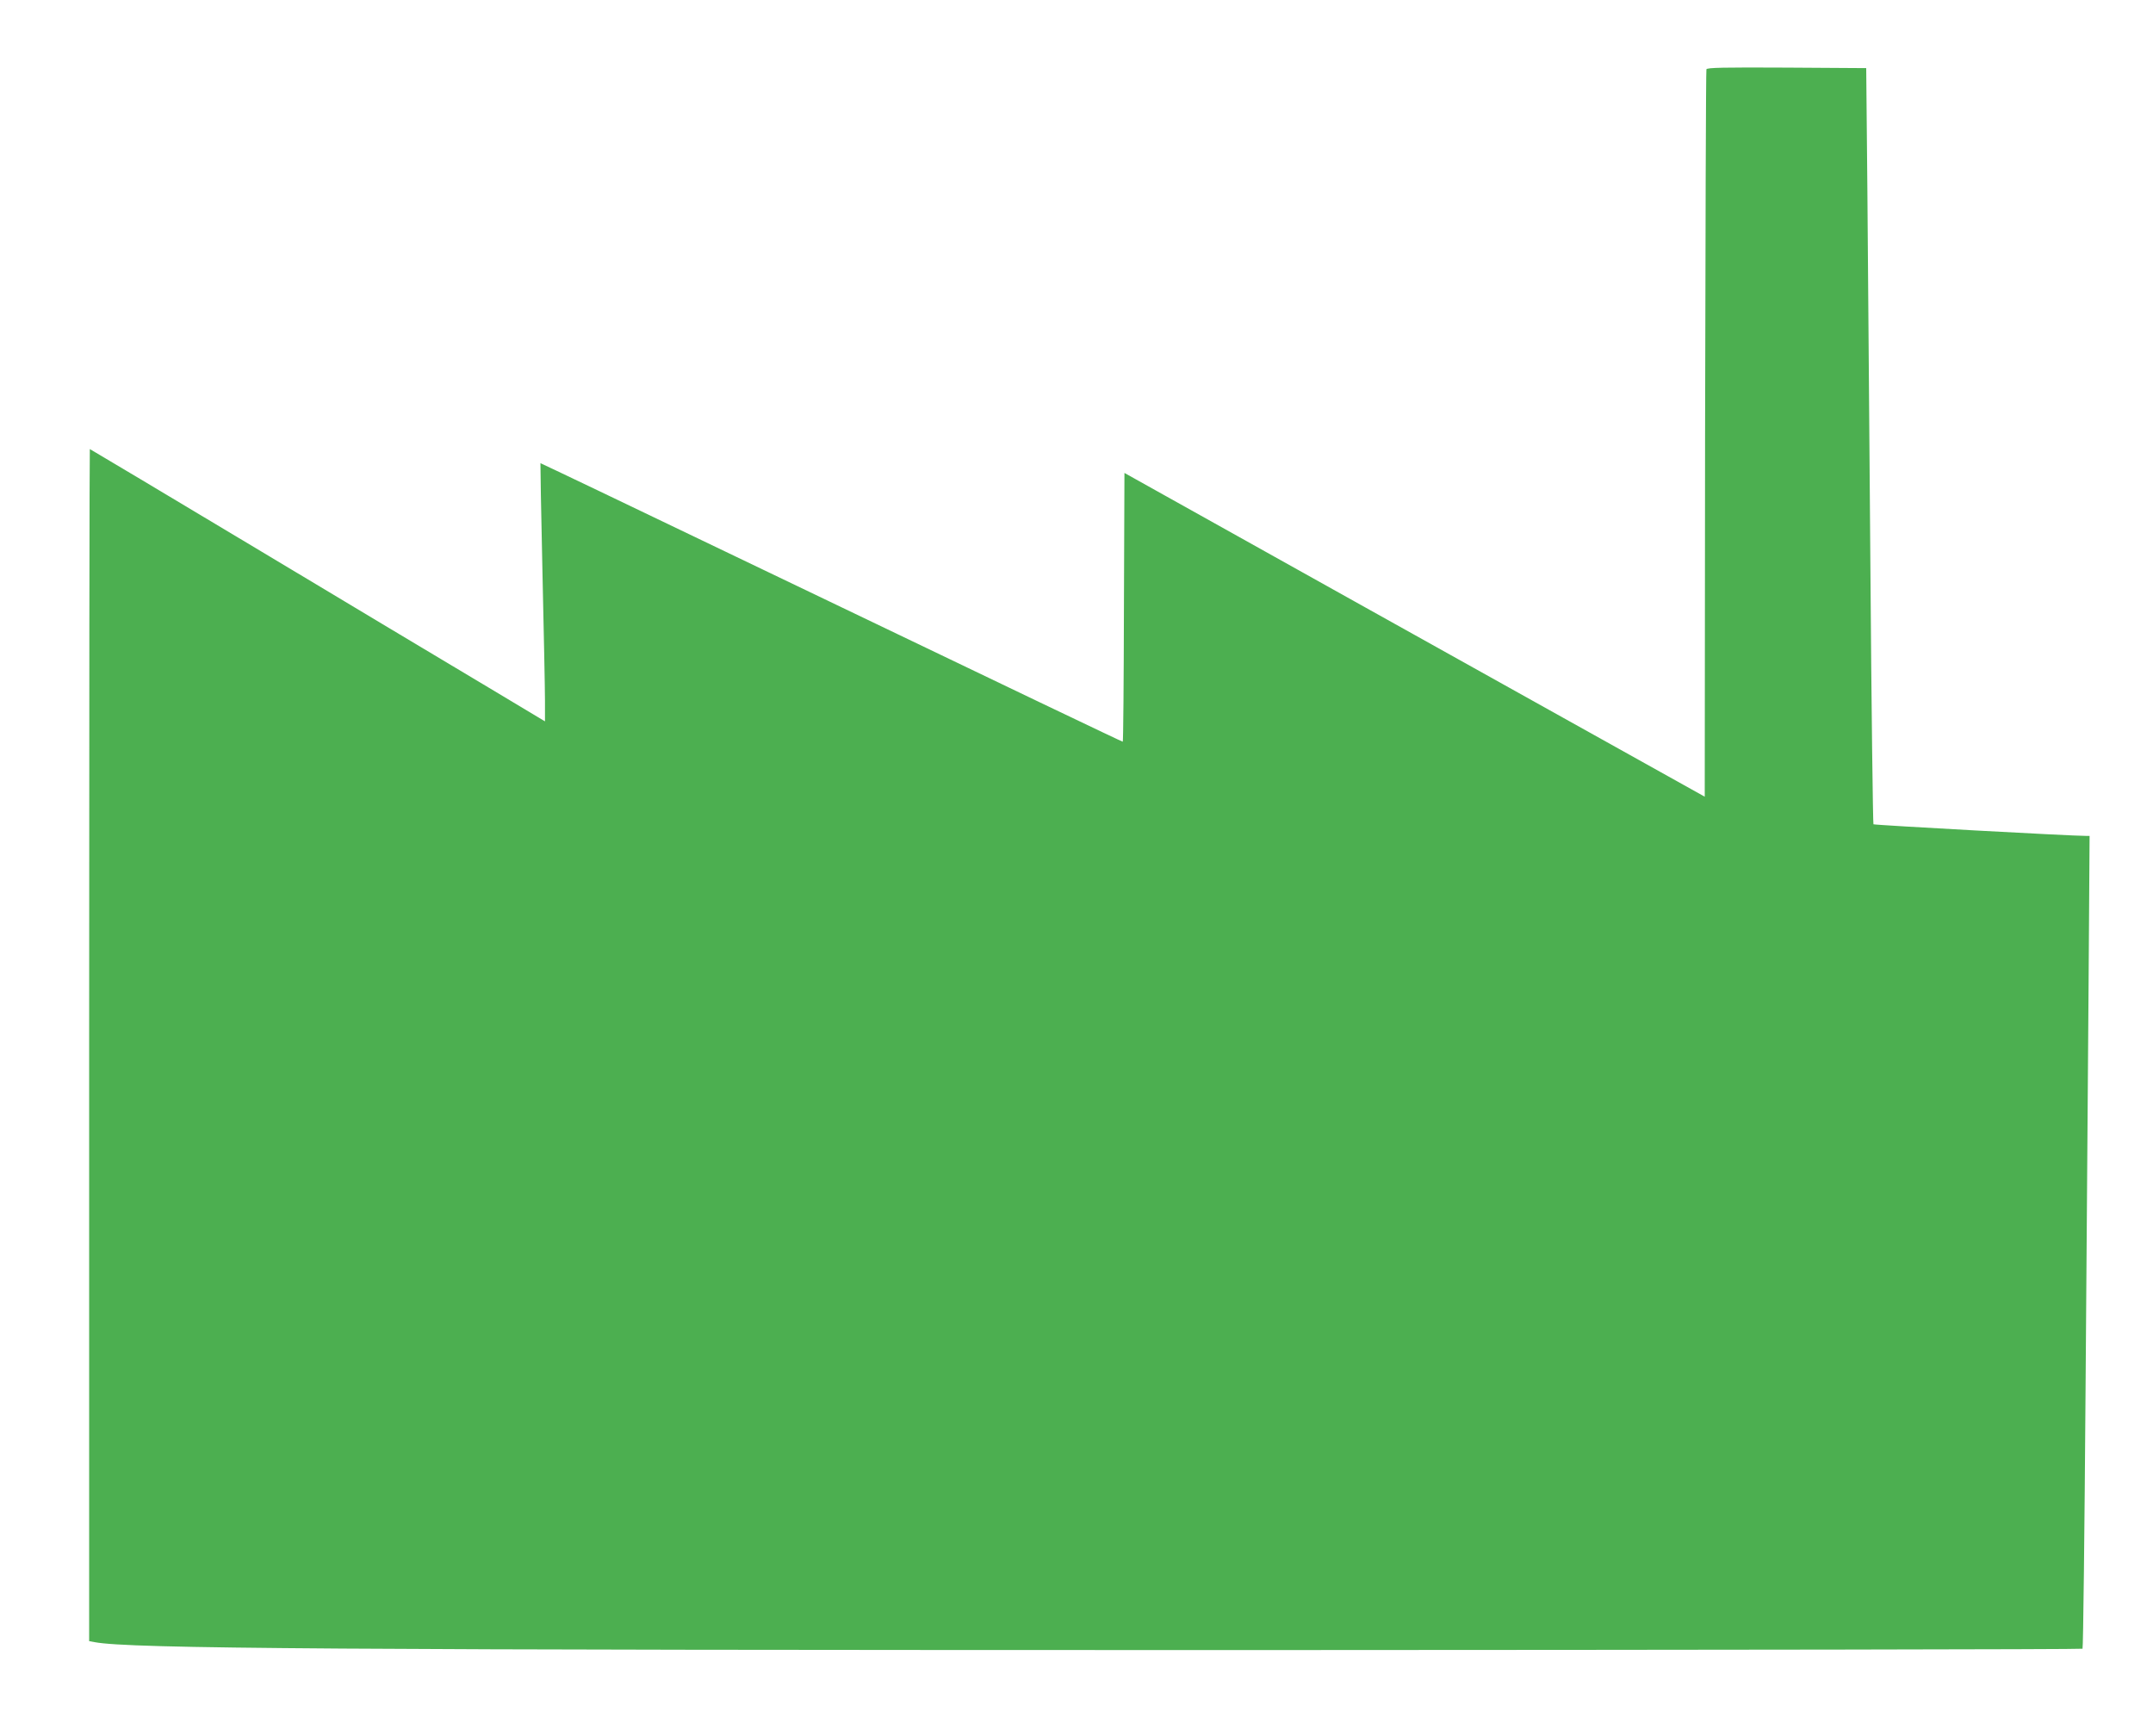 <?xml version="1.0" standalone="no"?>
<!DOCTYPE svg PUBLIC "-//W3C//DTD SVG 20010904//EN"
 "http://www.w3.org/TR/2001/REC-SVG-20010904/DTD/svg10.dtd">
<svg version="1.0" xmlns="http://www.w3.org/2000/svg"
 width="1280pt" height="1032pt" viewBox="0 0 1280 1032"
 preserveAspectRatio="xMidYMid meet">
<g transform="translate(0,1032) scale(0.1,-0.1)"
fill="#4caf50" stroke="none">
<path d="M10145 9908 c-3 -7 -6 -983 -8 -2169 l-2 -2156 -355 198 c-195 108
-971 542 -1725 962 l-1370 765 -3 -799 c-1 -439 -4 -799 -7 -799 -5 0 -543
257 -2295 1098 -641 308 -1166 559 -1167 558 -1 -1 4 -292 12 -646 8 -355 15
-700 15 -767 l0 -122 -332 199 c-183 109 -791 473 -1351 809 -561 336 -1021
611 -1023 611 -2 0 -4 -1595 -4 -3544 l0 -3544 33 -6 c206 -39 1422 -47 6906
-47 2698 1 4908 4 4912 8 4 5 12 694 18 1533 6 839 14 1924 18 2413 l6 887
-24 0 c-71 -1 -1255 64 -1261 69 -3 3 -12 686 -18 1516 -7 831 -15 1841 -18
2245 l-7 735 -473 3 c-373 2 -474 0 -477 -10z"/>
</g>
</svg>
